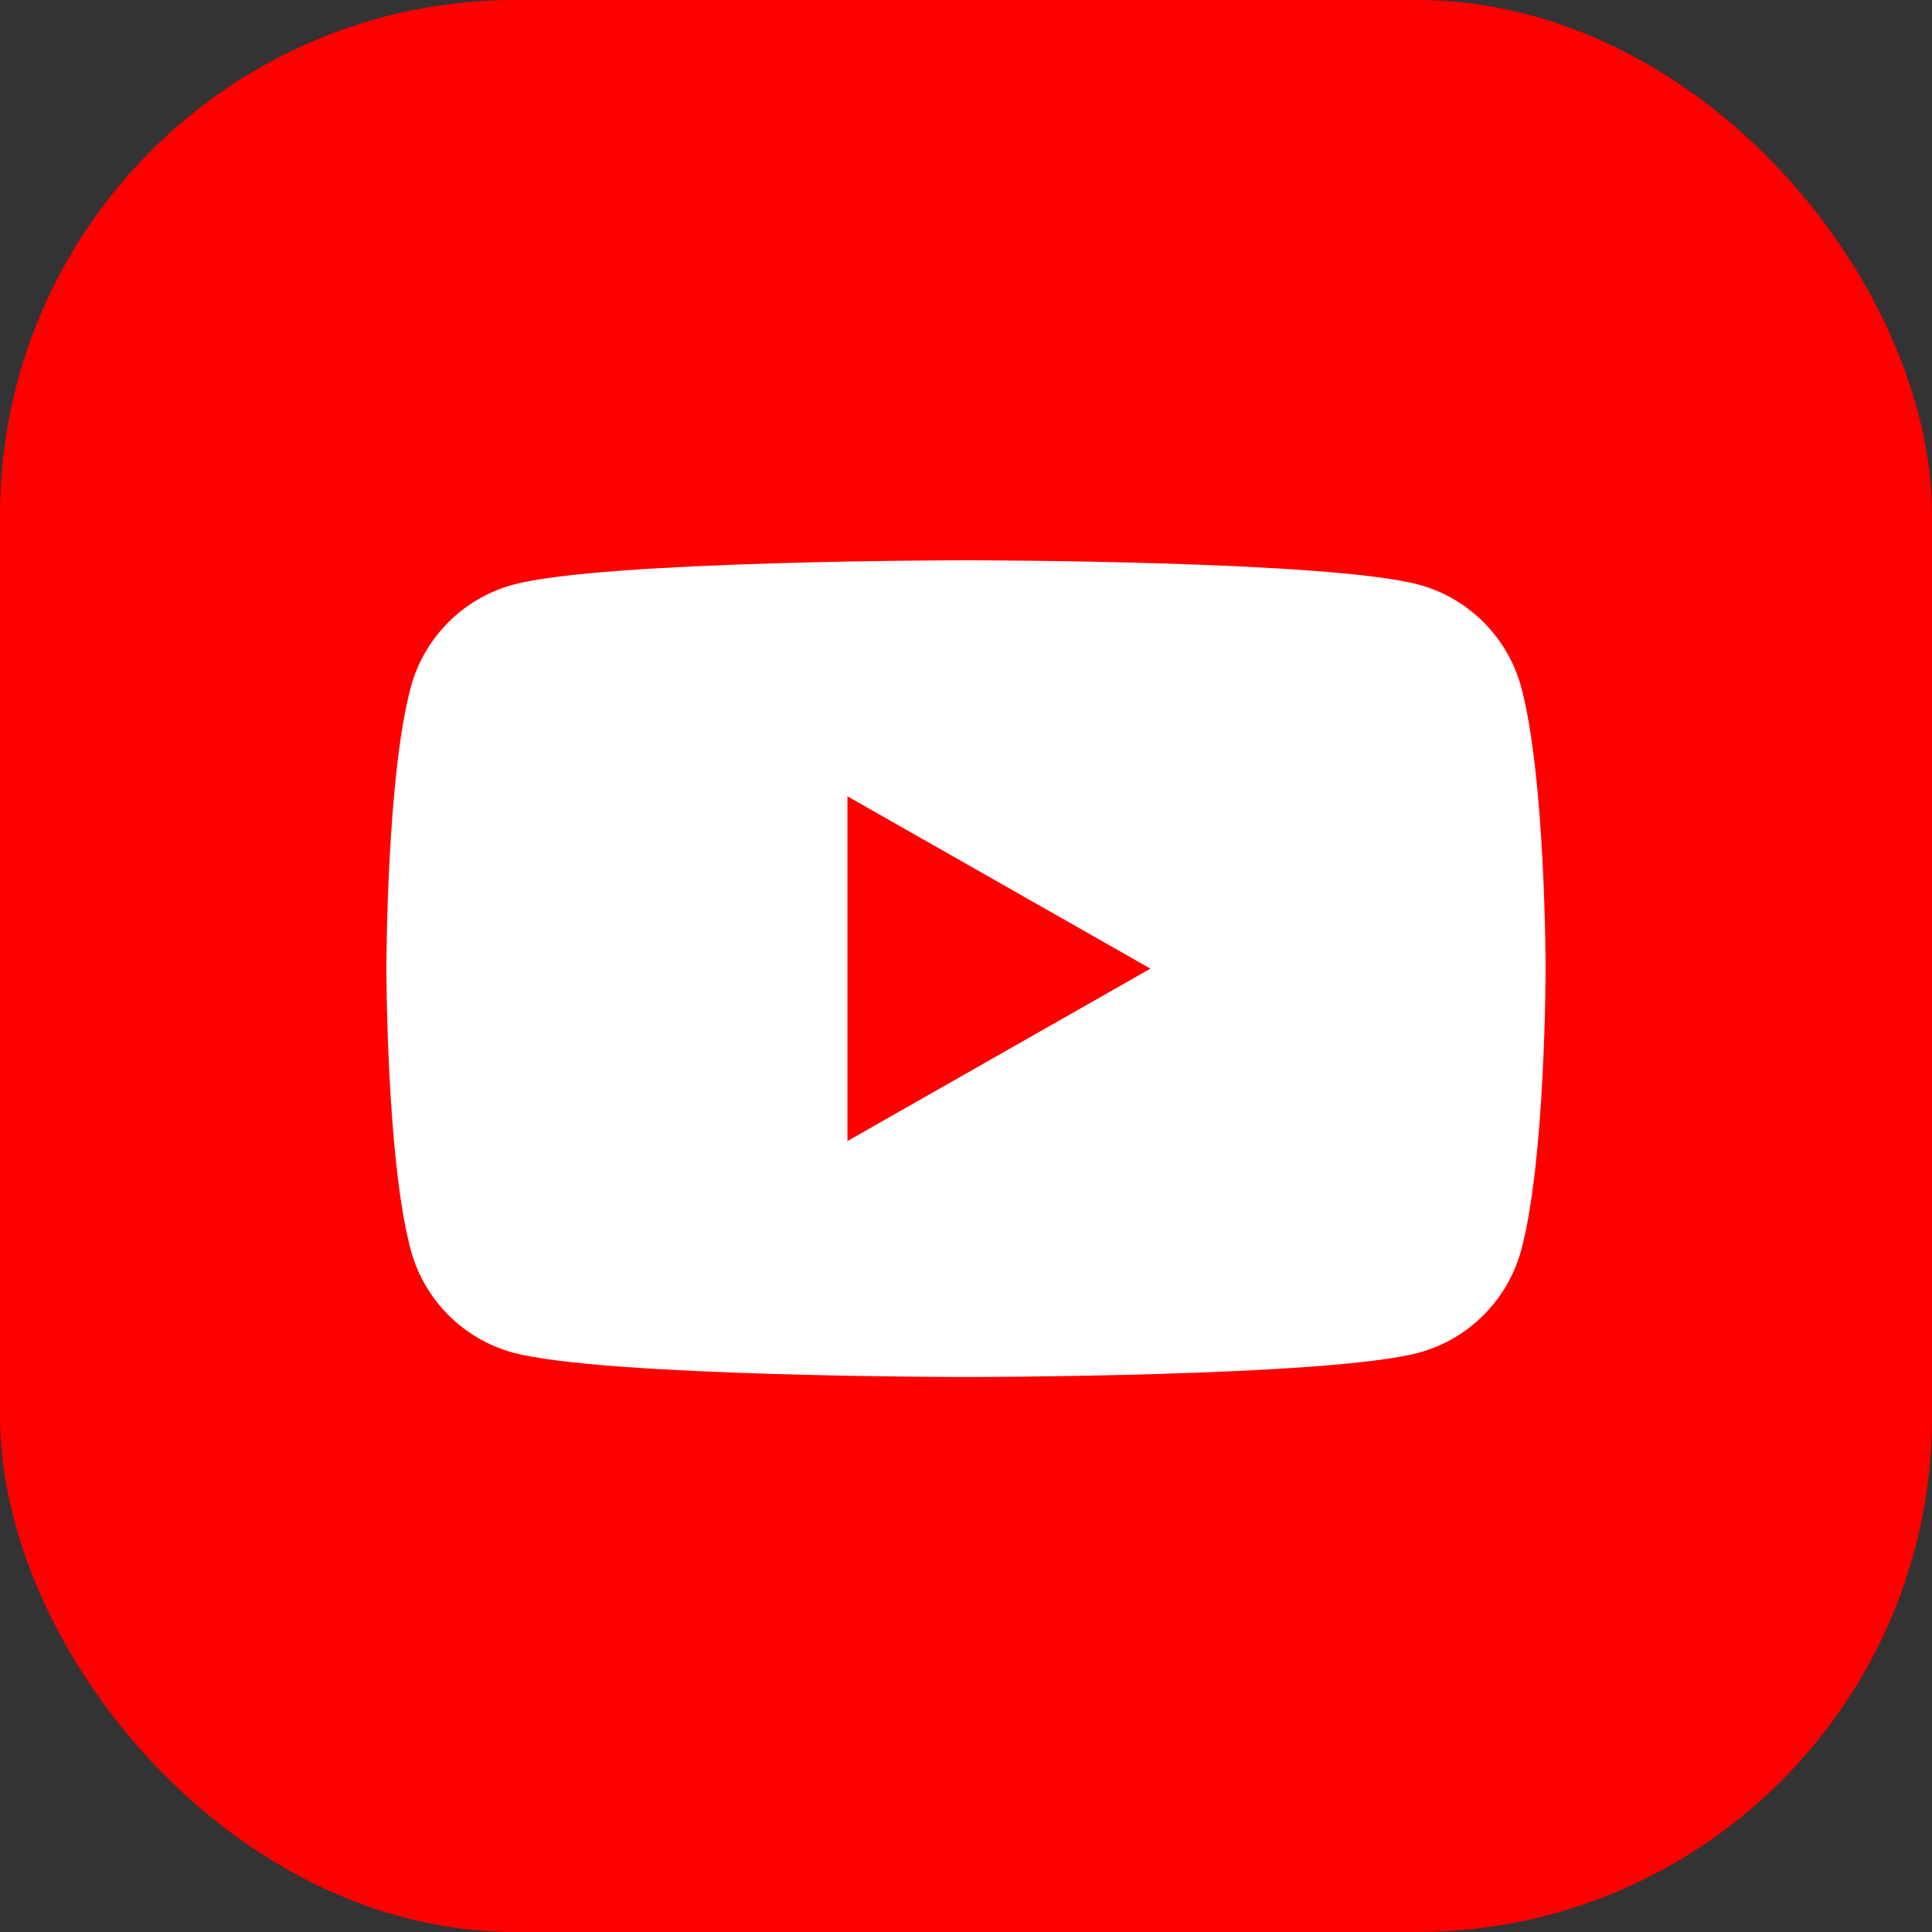 <svg width="30" height="30" viewBox="0 0 30 30" fill="none" xmlns="http://www.w3.org/2000/svg">
<rect x="0" y="0" width="30" height="30" fill="#333333" stroke="none"/>
<rect width="30" height="30" rx="8" fill="#FF0000"/>
<g clip-path="url(#clip0_11269_19478)">
<path d="M23.624 10.68C23.417 9.901 22.806 9.287 22.032 9.079C20.629 8.7 15 8.7 15 8.7C15 8.7 9.371 8.7 7.968 9.079C7.194 9.287 6.583 9.901 6.376 10.68C6 12.094 6 15.041 6 15.041C6 15.041 6 17.989 6.376 19.402C6.583 20.181 7.194 20.795 7.968 21.004C9.372 21.382 15 21.382 15 21.382C15 21.382 20.629 21.382 22.032 21.004C22.806 20.795 23.417 20.181 23.624 19.402C24 17.99 24 15.041 24 15.041C24 15.041 24 12.094 23.624 10.68ZM13.159 17.718V12.365L17.864 15.041L13.159 17.718Z" fill="white"/>
</g>
<defs>
<clipPath id="clip0_11269_19478">
<rect width="18" height="12.682" fill="white" transform="translate(6 8.7)"/>
</clipPath>
</defs>
</svg>
